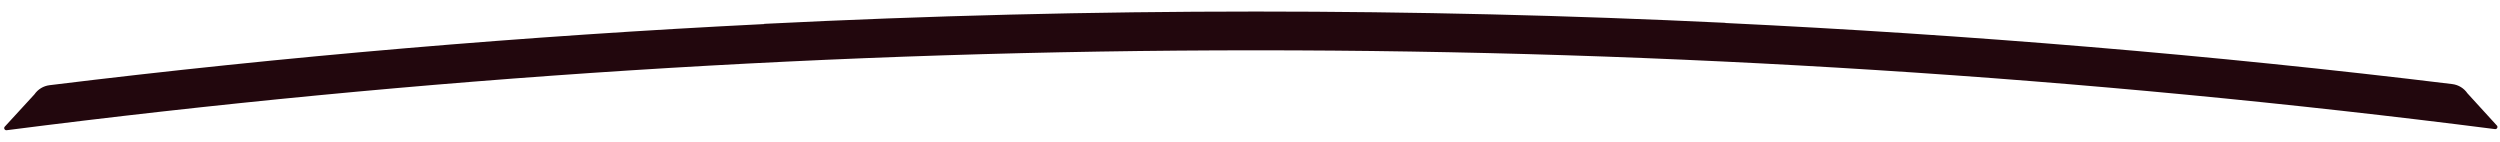 <svg width="581" height="33" viewBox="0 0 581 33" fill="none" xmlns="http://www.w3.org/2000/svg">
<path d="M400.949 5.342C457.151 8.038 514.333 12.757 569.912 19.542C571.337 19.716 572.618 20.496 573.429 21.682L580.319 29.227C580.562 29.583 580.271 30.06 579.843 30.005C484.581 17.831 387.793 11.693 291.876 11.693C195.186 11.693 97.576 17.934 1.542 30.262C1.113 30.317 0.821 29.839 1.066 29.482L8.004 21.928C8.814 20.749 10.09 19.974 11.51 19.799C66.184 13.074 122.384 8.339 177.615 5.593L177.58 5.544C215.648 3.635 253.759 2.683 291.876 2.683C328.254 2.683 364.632 3.557 400.976 5.304L400.949 5.342Z" fill="#22070D"/>
</svg>
